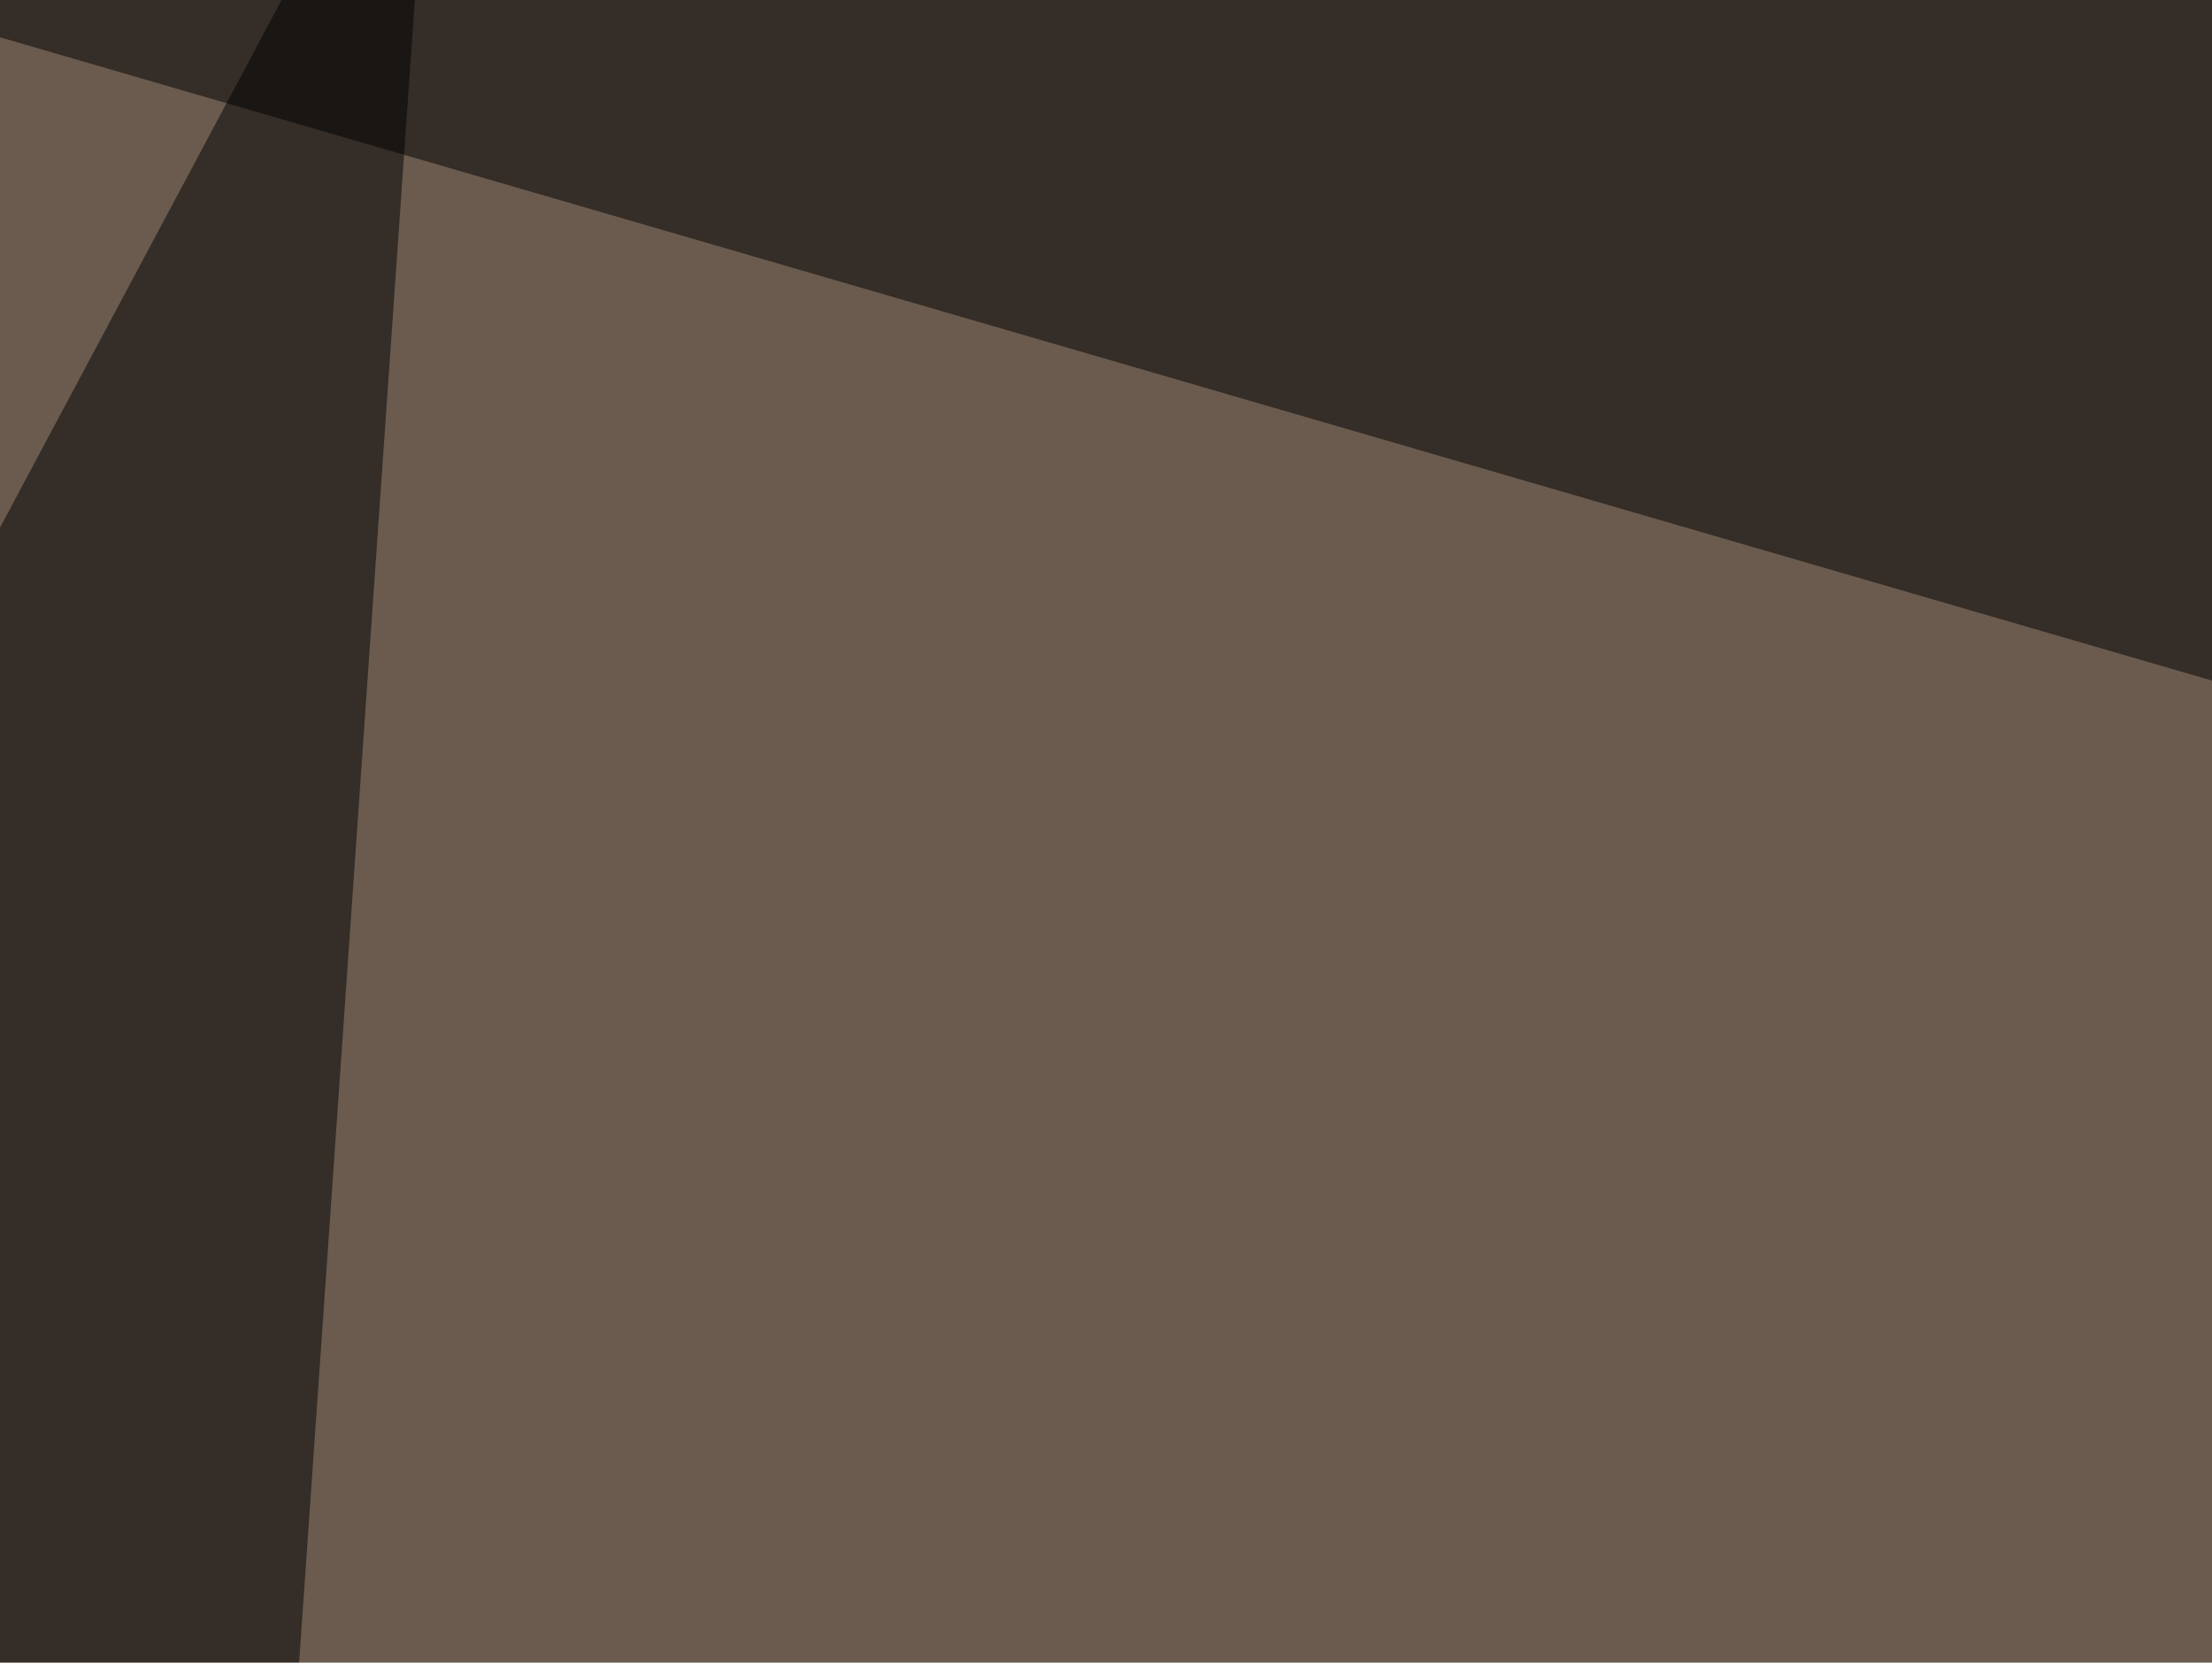 <svg xmlns="http://www.w3.org/2000/svg" width="350" height="263" ><filter id="a"><feGaussianBlur stdDeviation="55"/></filter><rect width="100%" height="100%" fill="#6a5b4e"/><g filter="url(#a)"><g fill-opacity=".5"><path fill="#b39a8c" d="M795.4 508.3L71.8 496.6l539-424.8z"/><path d="M367.7 112.8L795.4 4.4-45.4-7.3zm117.2 416l-530.3-44L51.3 608z"/><path d="M68.8-45.4L-45.4 168.5l73.2 375z"/></g></g></svg>